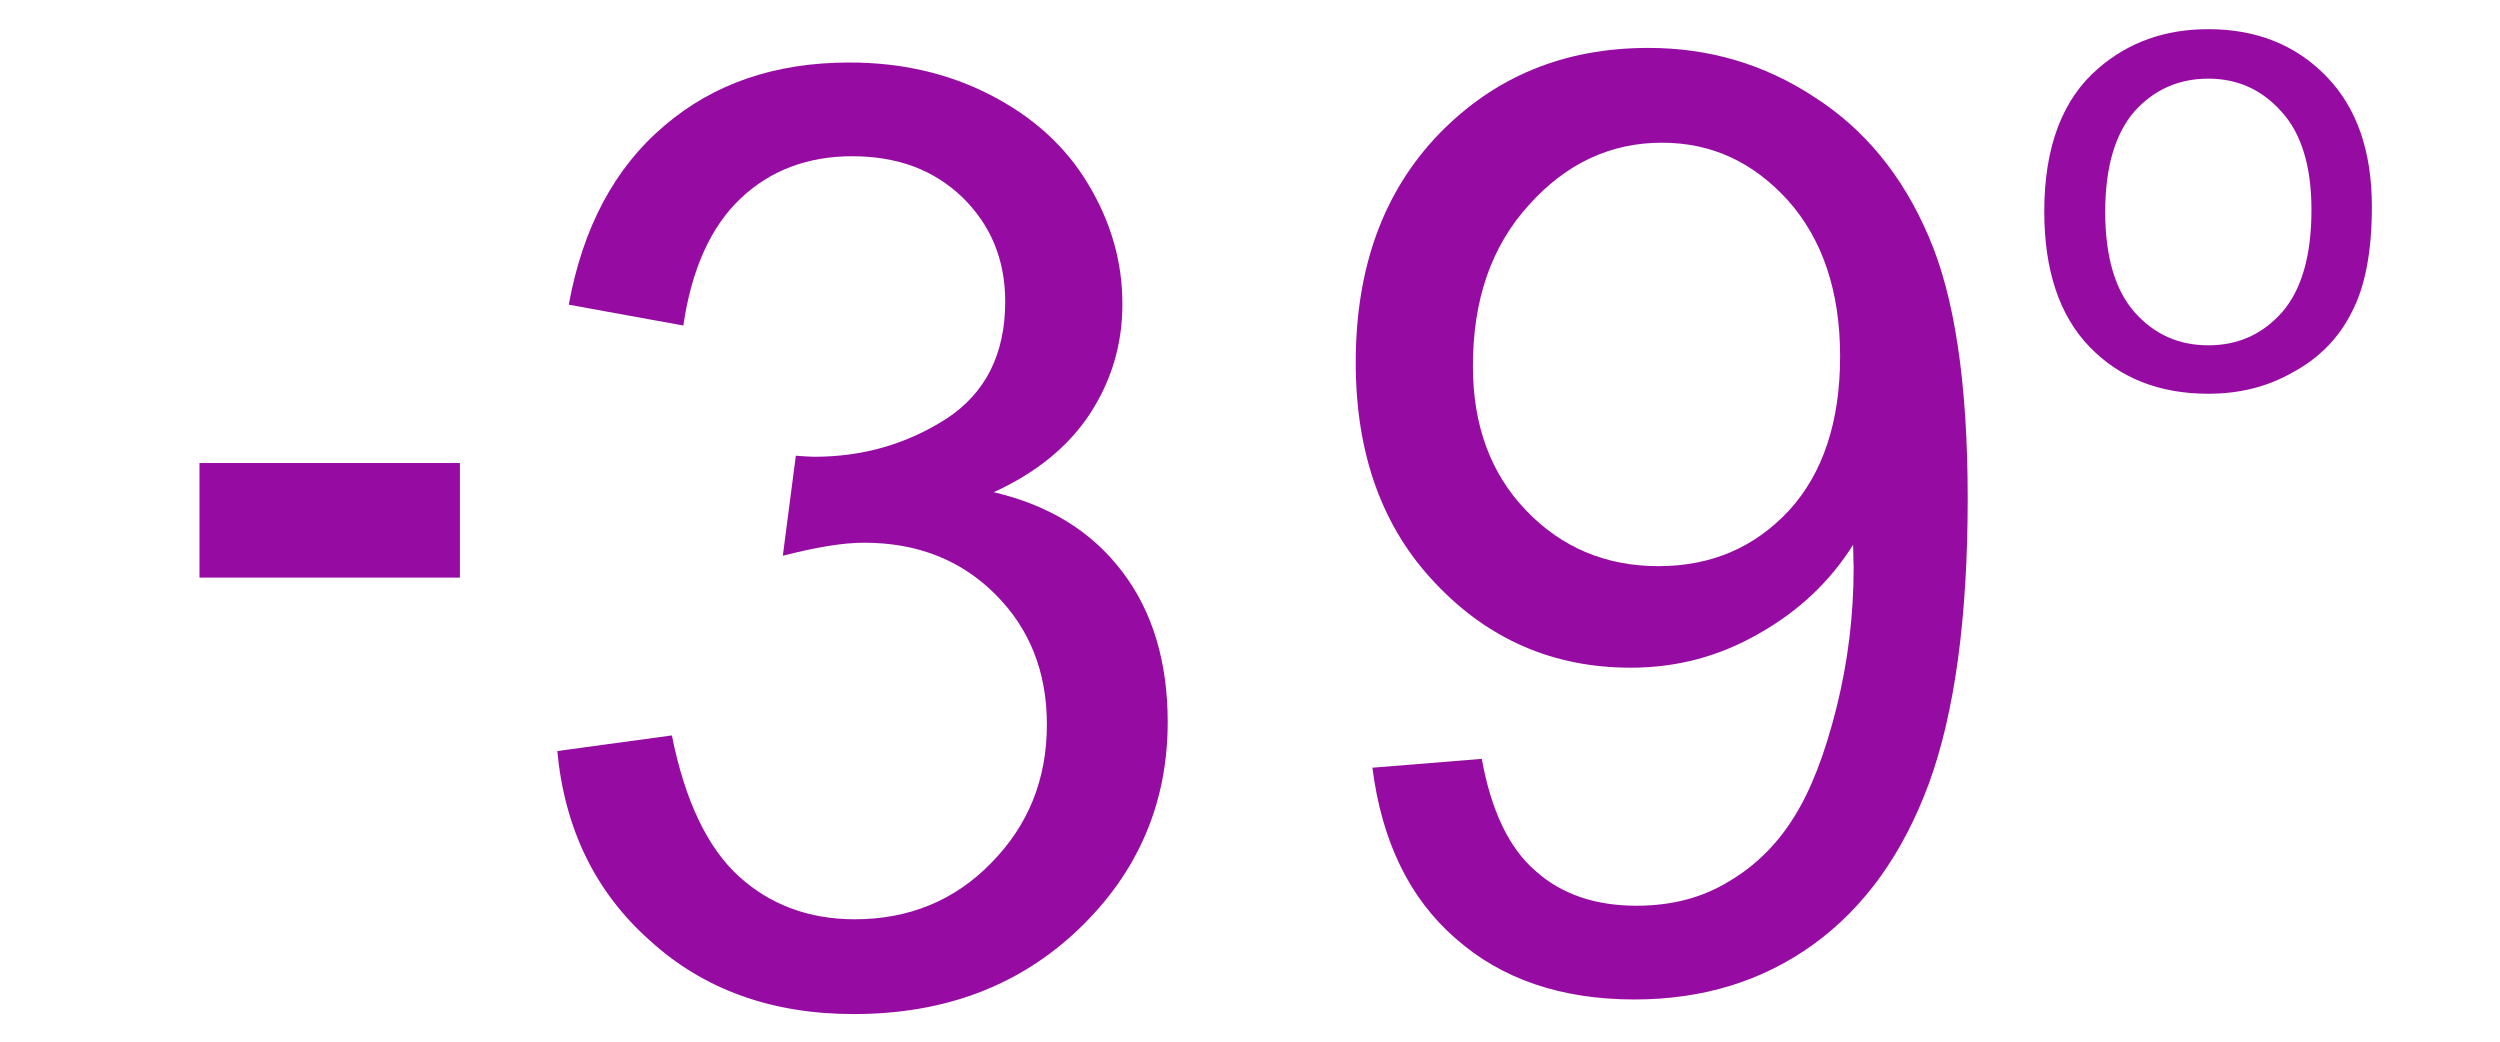<?xml version="1.0" encoding="UTF-8"?>
<!DOCTYPE svg PUBLIC "-//W3C//DTD SVG 1.1//EN" "http://www.w3.org/Graphics/SVG/1.1/DTD/svg11.dtd">
<!-- Creator: CorelDRAW 2019 (64-Bit) -->
<svg xmlns="http://www.w3.org/2000/svg" xml:space="preserve" width="48px" height="20px" version="1.1" shape-rendering="geometricPrecision" text-rendering="geometricPrecision" image-rendering="optimizeQuality" fill-rule="evenodd" clip-rule="evenodd"
viewBox="0 0 48 20"
 xmlns:xlink="http://www.w3.org/1999/xlink"
 xmlns:xodm="http://www.corel.com/coreldraw/odm/2003">
 <g id="Layer_x0020_1">
  <polygon fill="#960CA3" fill-rule="nonzero" points="3.83,11.09 3.83,8.89 8.83,8.89 8.83,11.09 "/>
  <path fill="#960CA3" fill-rule="nonzero" d="M39.25 4.06c0,-1.24 0.35,-2.16 1.04,-2.75 0.58,-0.5 1.28,-0.75 2.11,-0.75 0.92,0 1.68,0.3 2.27,0.91 0.58,0.6 0.87,1.43 0.87,2.5 0,0.86 -0.13,1.54 -0.39,2.03 -0.25,0.5 -0.63,0.88 -1.13,1.15 -0.49,0.28 -1.03,0.41 -1.62,0.41 -0.94,0 -1.7,-0.3 -2.28,-0.9 -0.58,-0.6 -0.87,-1.47 -0.87,-2.6zm1.17 0.01c0,0.85 0.19,1.5 0.56,1.92 0.38,0.43 0.85,0.64 1.42,0.64 0.57,0 1.04,-0.21 1.42,-0.64 0.37,-0.43 0.56,-1.08 0.56,-1.96 0,-0.83 -0.19,-1.46 -0.57,-1.88 -0.38,-0.43 -0.85,-0.64 -1.41,-0.64 -0.57,0 -1.04,0.21 -1.42,0.63 -0.37,0.43 -0.56,1.07 -0.56,1.93z"/>
  <path fill="#960CA3" fill-rule="nonzero" d="M26.35 14.74l2.1 -0.17c0.18,0.99 0.52,1.71 1.03,2.15 0.5,0.45 1.15,0.67 1.94,0.67 0.67,0 1.26,-0.15 1.78,-0.47 0.51,-0.3 0.93,-0.72 1.25,-1.24 0.32,-0.51 0.59,-1.21 0.81,-2.09 0.22,-0.88 0.33,-1.78 0.33,-2.69 0,-0.1 -0.01,-0.25 -0.01,-0.44 -0.44,0.7 -1.04,1.27 -1.8,1.7 -0.76,0.44 -1.58,0.66 -2.47,0.66 -1.48,0 -2.73,-0.54 -3.75,-1.62 -1.02,-1.07 -1.53,-2.48 -1.53,-4.24 0,-1.82 0.53,-3.28 1.6,-4.39 1.07,-1.1 2.4,-1.65 4.02,-1.65 1.16,0 2.22,0.31 3.18,0.94 0.97,0.62 1.7,1.51 2.2,2.68 0.5,1.15 0.75,2.83 0.75,5.03 0,2.29 -0.25,4.11 -0.74,5.46 -0.5,1.36 -1.24,2.39 -2.22,3.1 -0.98,0.71 -2.13,1.06 -3.44,1.06 -1.4,0 -2.55,-0.39 -3.43,-1.17 -0.89,-0.77 -1.42,-1.87 -1.6,-3.28zm8.98 -7.9c0,-1.25 -0.34,-2.25 -1,-2.99 -0.67,-0.74 -1.47,-1.11 -2.42,-1.11 -0.99,0 -1.84,0.4 -2.55,1.19 -0.73,0.8 -1.08,1.83 -1.08,3.1 0,1.14 0.34,2.06 1.02,2.77 0.68,0.71 1.53,1.07 2.54,1.07 1.02,0 1.85,-0.36 2.51,-1.07 0.65,-0.71 0.98,-1.7 0.98,-2.96z"/>
  <path fill="#960CA3" fill-rule="nonzero" d="M10.7 14.42l2.2 -0.3c0.25,1.25 0.68,2.15 1.28,2.7 0.6,0.55 1.35,0.83 2.23,0.83 1.04,0 1.92,-0.36 2.62,-1.08 0.71,-0.72 1.07,-1.6 1.07,-2.66 0,-1.01 -0.33,-1.84 -0.99,-2.5 -0.66,-0.66 -1.5,-0.99 -2.52,-0.99 -0.42,0 -0.93,0.09 -1.56,0.25l0.25 -1.92c0.15,0.01 0.27,0.02 0.35,0.02 0.95,0 1.79,-0.25 2.54,-0.73 0.75,-0.49 1.13,-1.24 1.13,-2.25 0,-0.81 -0.28,-1.47 -0.82,-2 -0.55,-0.53 -1.25,-0.79 -2.12,-0.79 -0.85,0 -1.57,0.27 -2.14,0.81 -0.57,0.54 -0.94,1.35 -1.1,2.44l-2.2 -0.4c0.27,-1.48 0.88,-2.63 1.84,-3.44 0.95,-0.81 2.13,-1.21 3.55,-1.21 0.98,0 1.88,0.2 2.7,0.62 0.82,0.42 1.45,0.99 1.88,1.71 0.44,0.73 0.66,1.49 0.66,2.31 0,0.77 -0.21,1.47 -0.62,2.1 -0.42,0.64 -1.04,1.14 -1.85,1.51 1.06,0.25 1.88,0.75 2.47,1.53 0.58,0.76 0.87,1.73 0.87,2.88 0,1.56 -0.57,2.89 -1.71,3.98 -1.14,1.09 -2.58,1.63 -4.32,1.63 -1.57,0 -2.88,-0.47 -3.91,-1.41 -1.05,-0.93 -1.64,-2.15 -1.78,-3.64z"/>
 </g>
 <g id="Layer_x0020_1_0">
 </g>
</svg>
